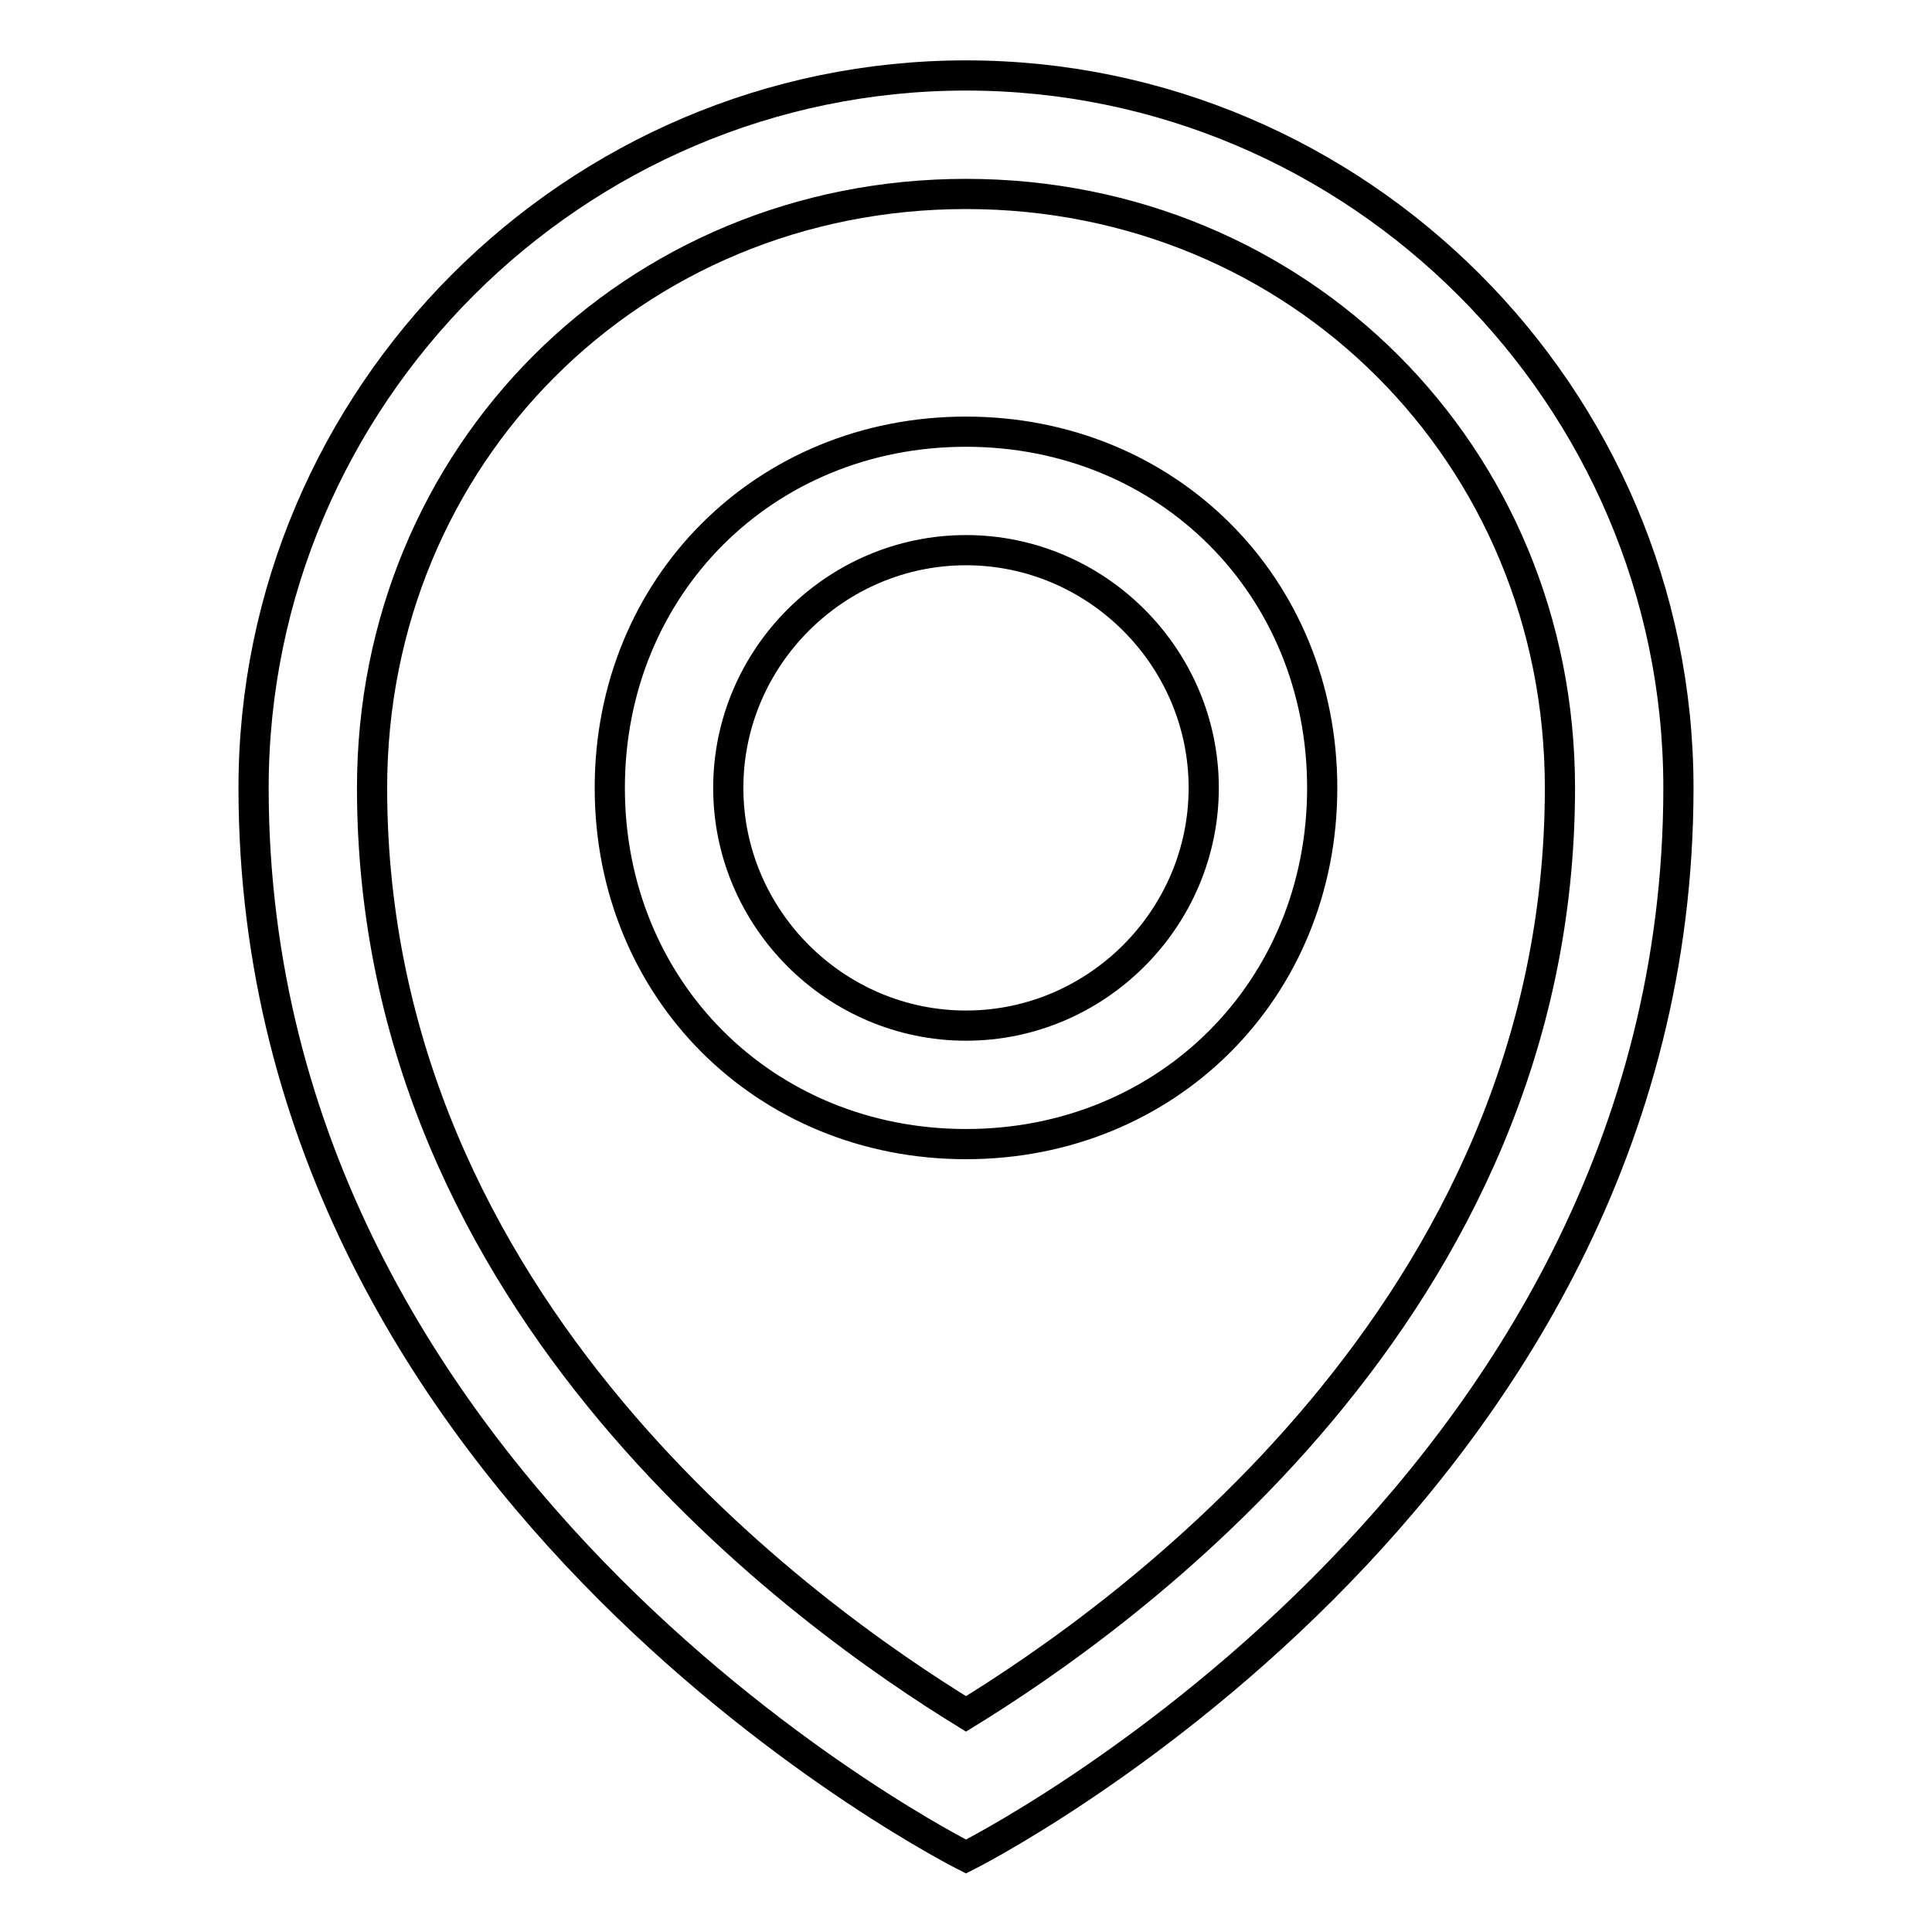 <?xml version="1.0" encoding="utf-8"?>
<!-- Svg Vector Icons : http://www.onlinewebfonts.com/icon -->
<!DOCTYPE svg PUBLIC "-//W3C//DTD SVG 1.1//EN" "http://www.w3.org/Graphics/SVG/1.1/DTD/svg11.dtd">
<svg version="1.1" xmlns="http://www.w3.org/2000/svg" xmlns:xlink="http://www.w3.org/1999/xlink" x="0px" y="0px" viewBox="0 0 256 256" enable-background="new 0 0 256 256" xml:space="preserve">
<g> <path stroke-width="4" fill-opacity="0" stroke="#000000"  d="M128,10c-51.9,0-94.4,42.5-94.4,94.4C33.6,198.8,128,246,128,246s94.4-47.2,94.4-141.6 C222.4,52.5,179.9,10,128,10z M128,227.1c-20.5-12.6-78.7-53.5-78.7-122.7c0-44.1,34.6-78.7,78.7-78.7s78.7,34.6,78.7,78.7 C206.7,173.6,148.5,214.5,128,227.1z M128,57.2c-26.7,0-47.2,20.5-47.2,47.2s20.5,47.2,47.2,47.2c26.7,0,47.2-20.5,47.2-47.2 S154.7,57.2,128,57.2z M128,135.9c-17.3,0-31.5-14.2-31.5-31.5c0-17.3,14.2-31.5,31.5-31.5c17.3,0,31.5,14.2,31.5,31.5 C159.5,121.7,145.3,135.9,128,135.9z"/></g>
</svg>